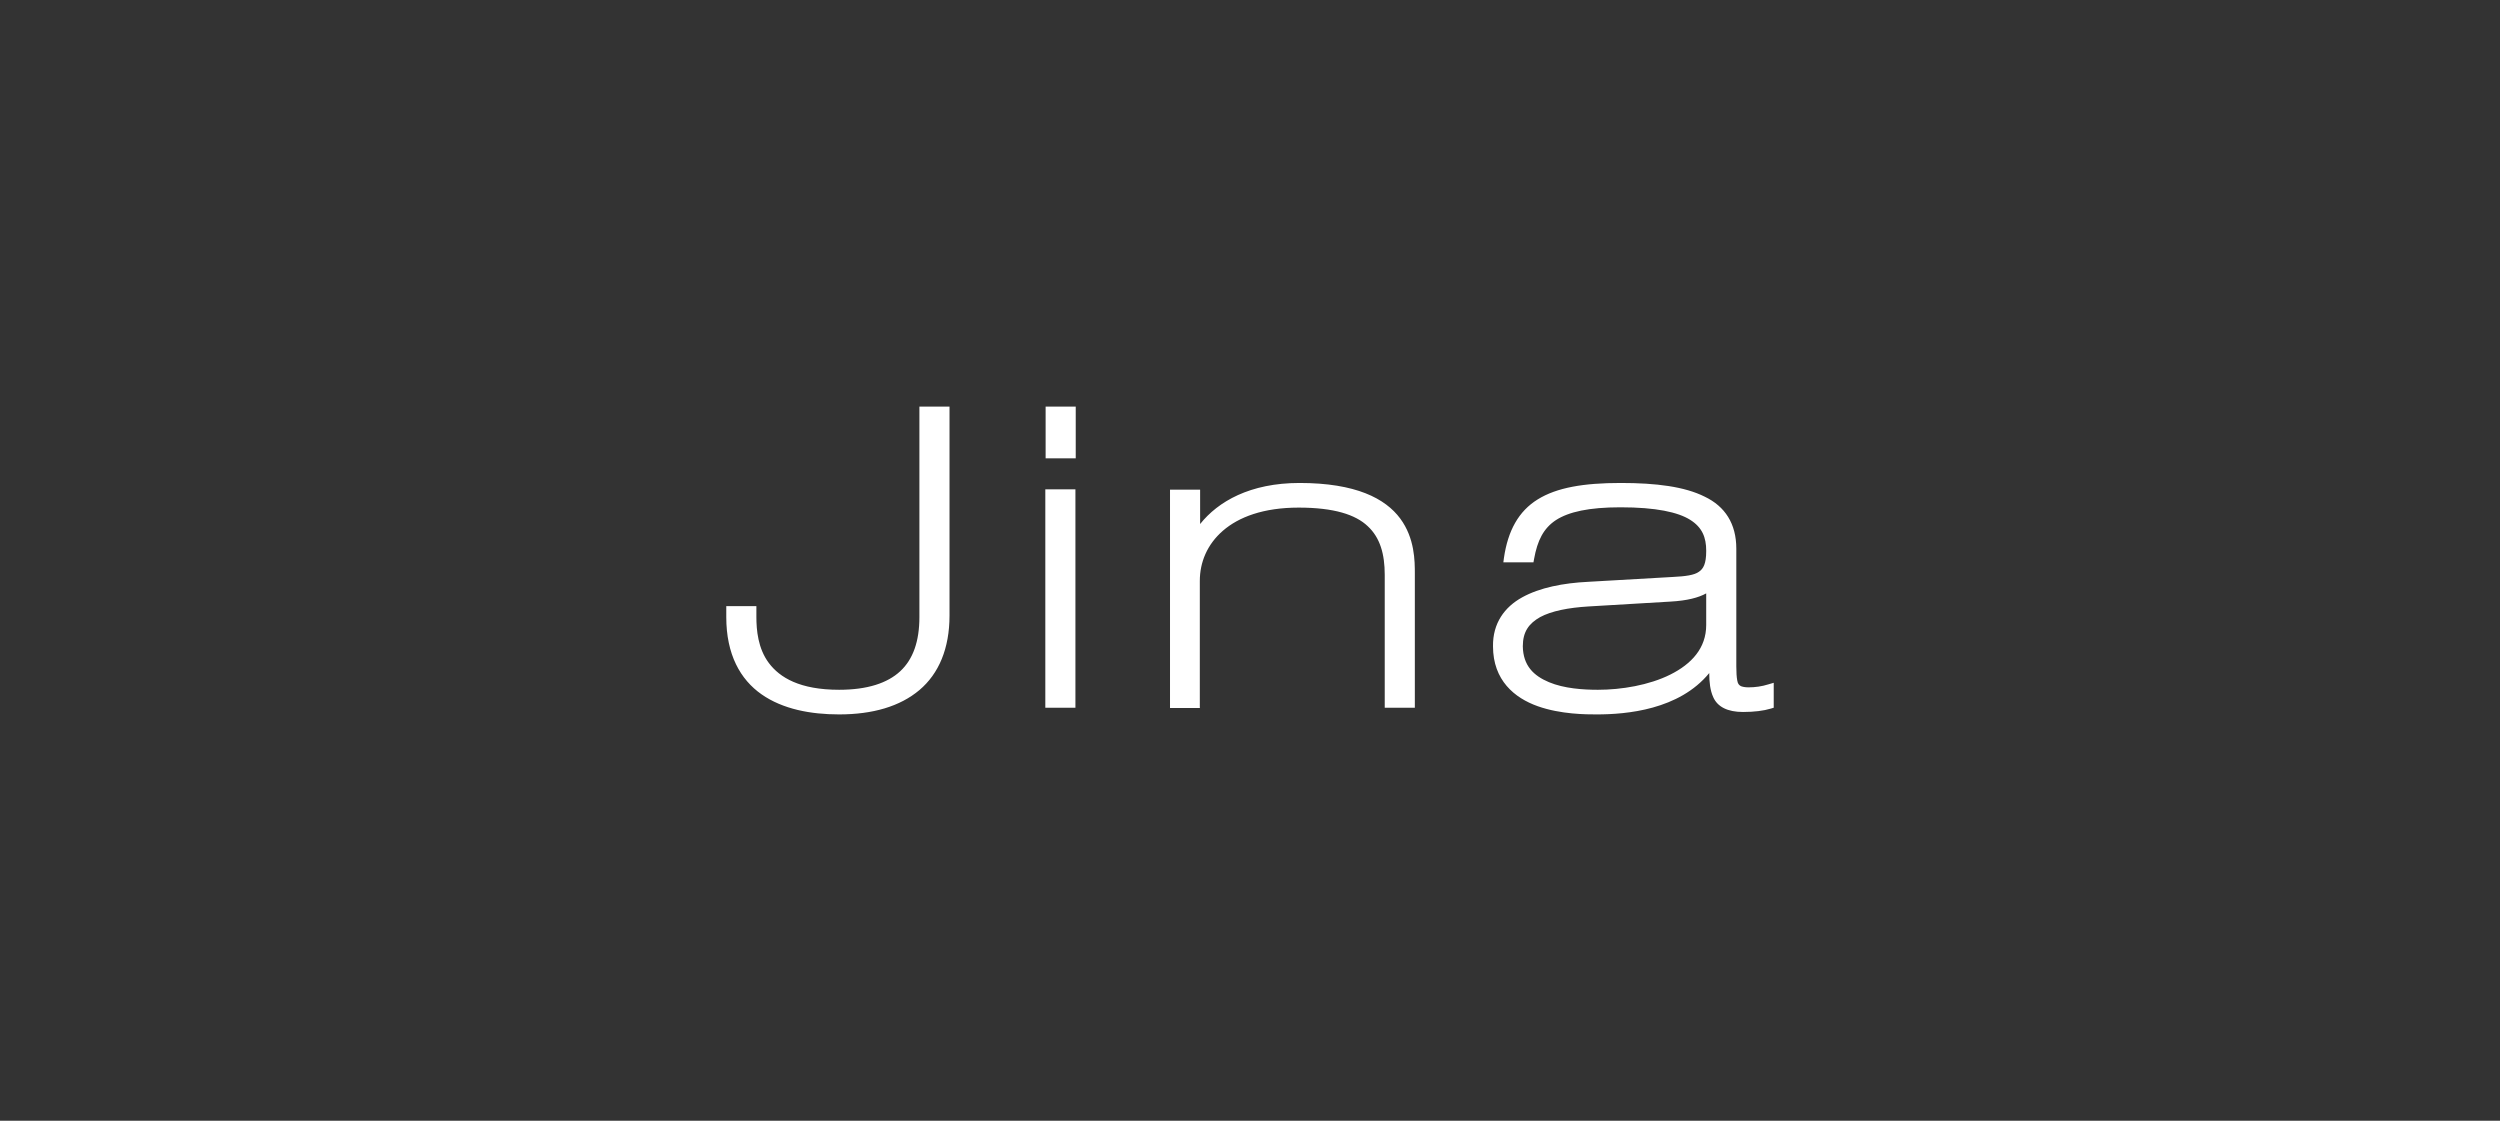 <?xml version="1.0" encoding="UTF-8"?>
<svg id="Calque_1" data-name="Calque 1" xmlns="http://www.w3.org/2000/svg" viewBox="0 0 82.2 36.85">
  <rect x="0" y="0" width="82.2" height="36.85" fill="#333333" stroke="none"/>
  <defs>
    <style>
      .cls-1 {
        fill: #fff;
      }
    </style>
  </defs>
  <path class="cls-1" d="M56.1,18.12c0,.41-.09.58-.24.68-.15.11-.44.15-.85.17l-2.79.16c-.82.04-1.59.19-2.17.51-.58.32-.97.85-.96,1.61,0,1.12.71,1.7,1.47,1.97.76.27,1.6.27,1.94.27.98,0,2.71-.15,3.7-1.36,0,.3.03.57.13.79.14.32.47.49.98.49.37,0,.68-.04.91-.11l.1-.03v-.82l-.17.05c-.22.07-.44.1-.66.1-.12,0-.2-.02-.25-.04-.07-.04-.1-.08-.12-.19-.02-.11-.03-.26-.03-.46v-3.87c0-.82-.37-1.39-1.04-1.71-.66-.33-1.59-.45-2.76-.45-1.22,0-2.1.15-2.73.54-.63.39-.98,1.03-1.11,1.92l-.02.15h.99l.02-.11c.11-.61.31-1.01.72-1.28.42-.27,1.08-.42,2.12-.42,1.17,0,1.89.16,2.29.41.4.25.53.58.53,1.02M56.1,19.51v1.04c0,.76-.48,1.28-1.18,1.63-.7.35-1.61.5-2.38.5-.48,0-1.11-.04-1.61-.25-.5-.21-.85-.54-.86-1.18,0-.48.2-.75.57-.96.37-.2.93-.31,1.59-.35l2.7-.16c.54-.03.92-.13,1.17-.27M39.45,23.27v-4.17c0-.61.24-1.2.76-1.65.52-.45,1.33-.76,2.49-.76,1.16,0,1.87.23,2.27.61.41.38.56.92.56,1.6v4.37h.99v-4.4c0-.42,0-1.17-.48-1.82-.49-.66-1.46-1.17-3.31-1.17-1.63,0-2.68.61-3.27,1.35v-1.13h-.99v7.18h.99,0ZM35.36,16.09h-.99v7.18h.99v-7.18ZM34.38,15.07h.99v-1.7h-.99v1.7ZM30.23,13.37v6.92c0,.8-.21,1.39-.63,1.78-.42.39-1.08.61-2.01.61-1.29,0-1.95-.4-2.31-.88-.36-.48-.41-1.09-.41-1.51v-.36h-.99v.36c0,1.23.46,2.05,1.16,2.54.7.49,1.62.66,2.55.66,1.1,0,2-.26,2.64-.8.64-.54.99-1.37.99-2.45v-6.87h-.99Z"/>
</svg>